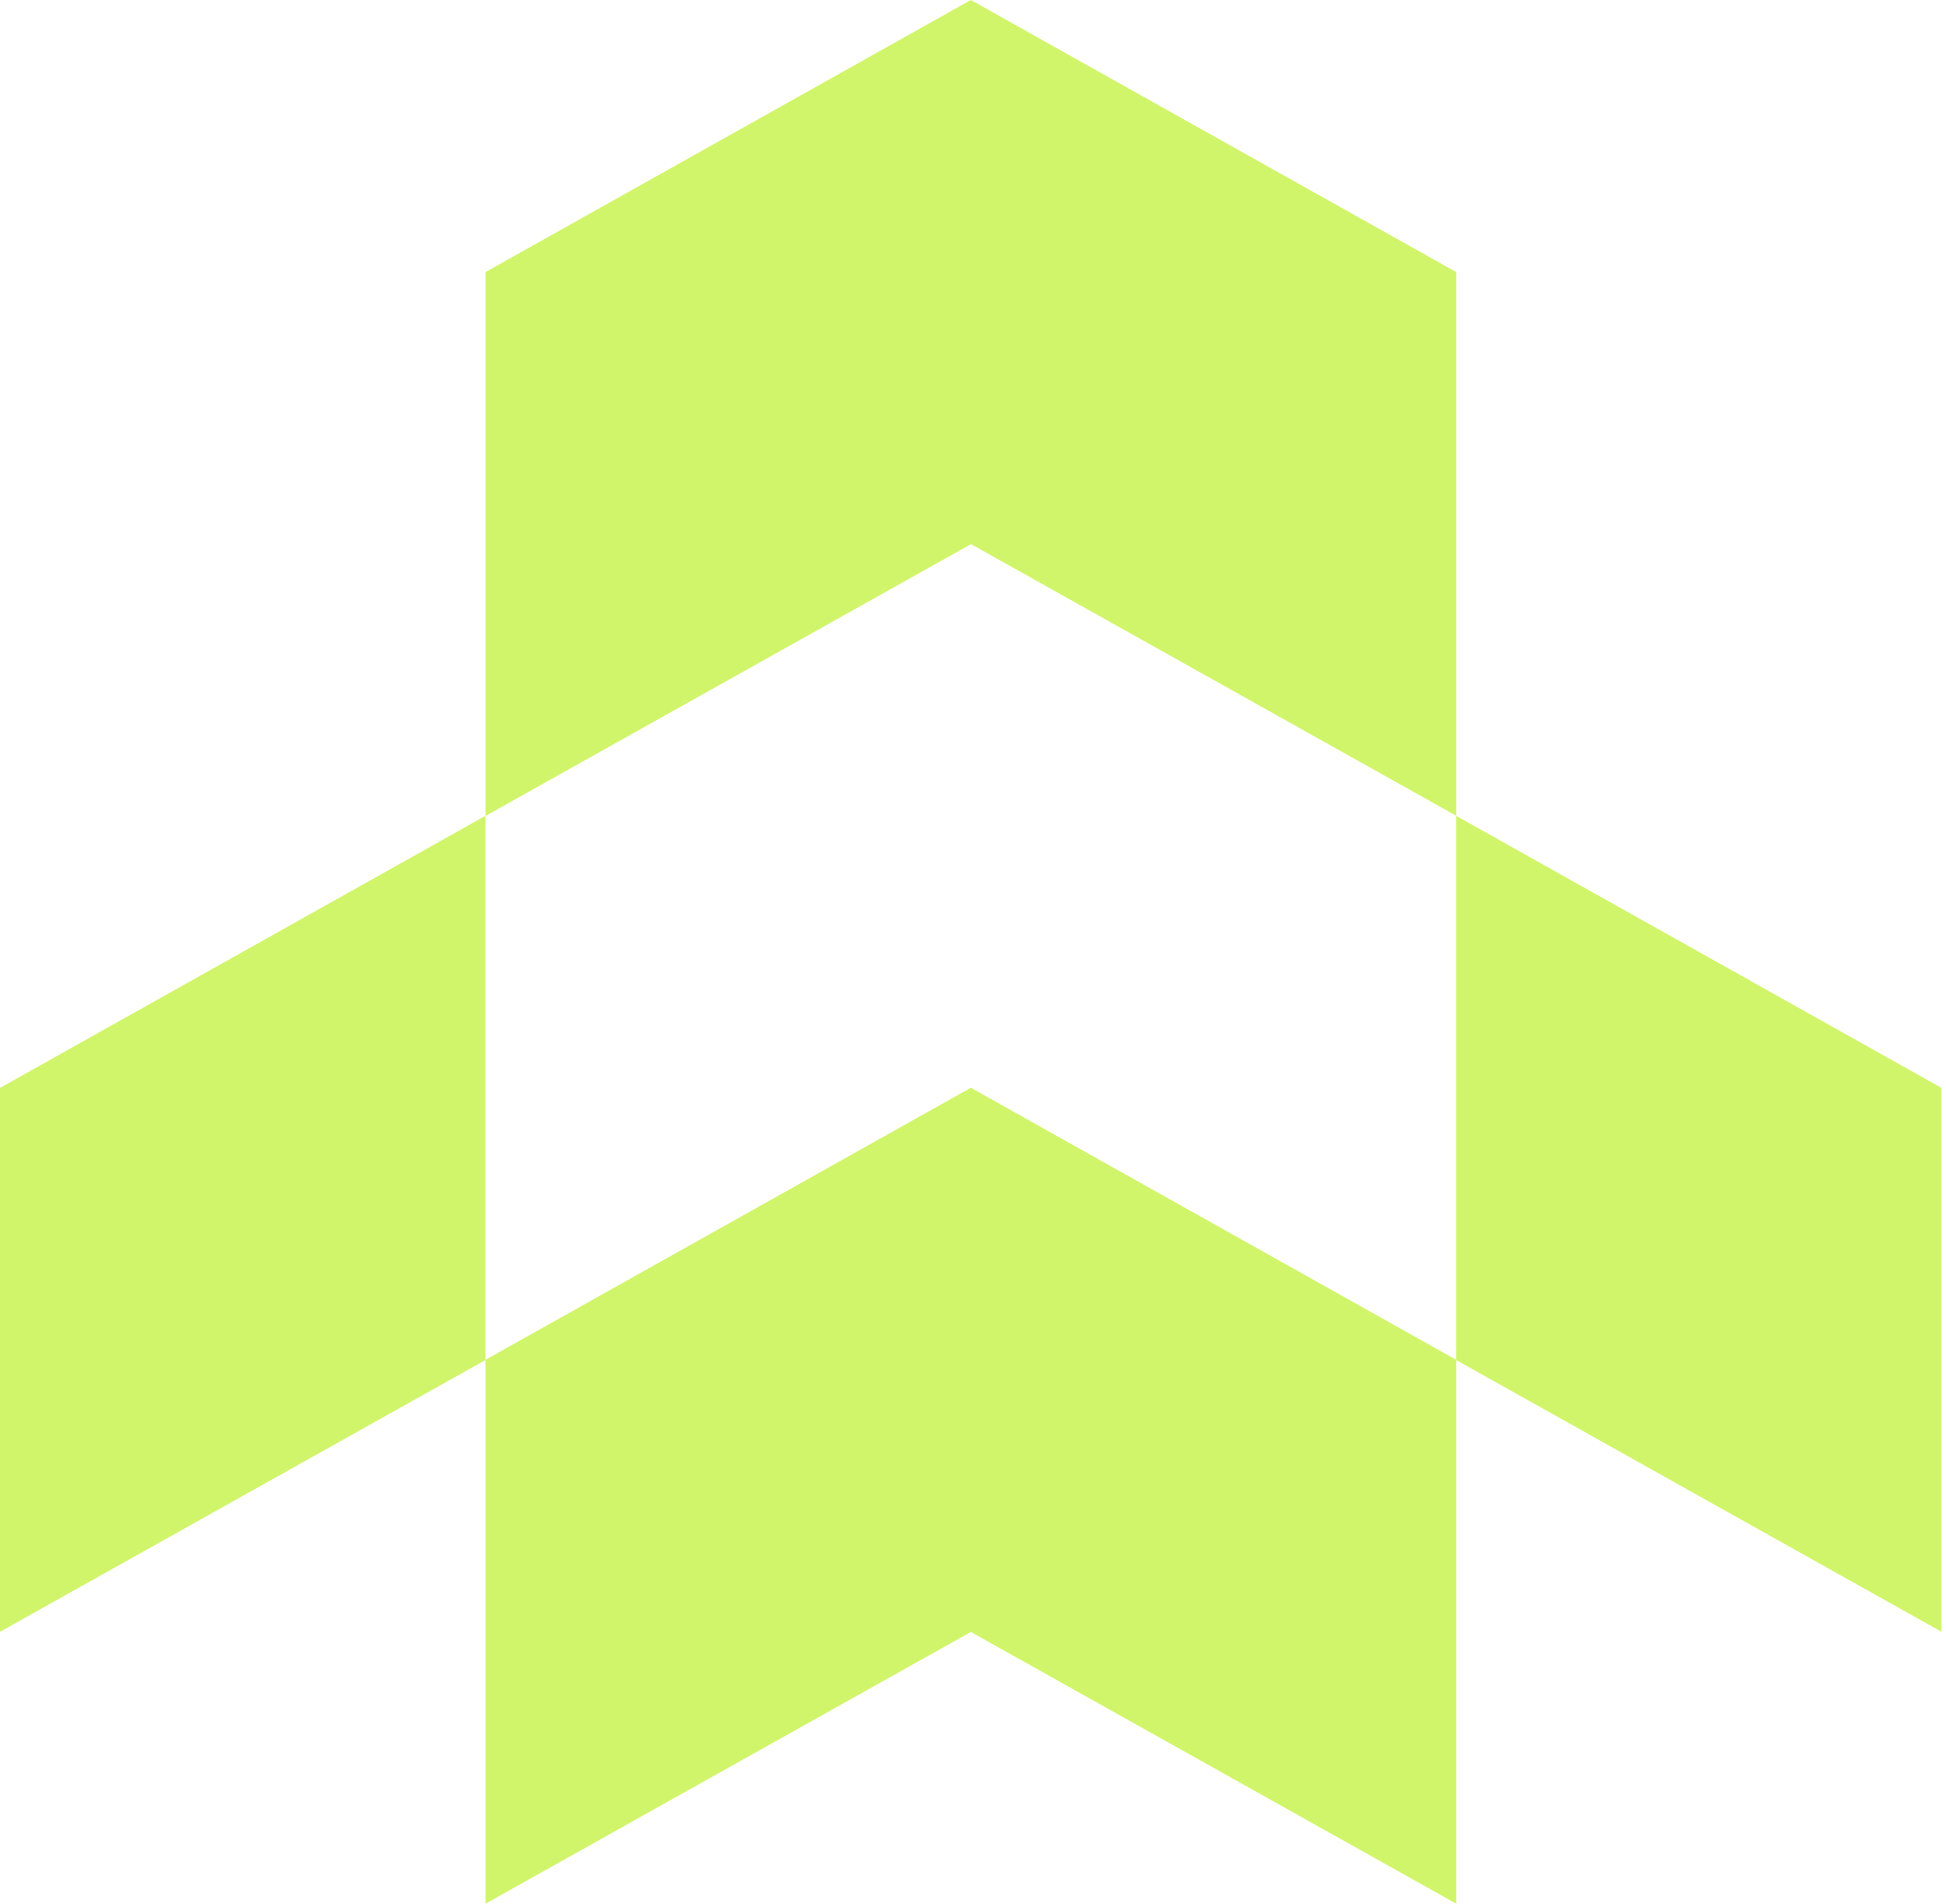 <?xml version="1.0" encoding="UTF-8"?>
<svg xmlns="http://www.w3.org/2000/svg" width="46" height="45" viewBox="0 0 46 45" fill="none">
  <path d="M45.894 25.716L34.42 19.284V32.142L22.949 25.712V25.712H22.949V25.712L11.475 32.144V19.288L22.949 12.864V12.86L34.424 19.284V6.432L22.949 0H22.949L11.475 6.432V19.284L0 25.716V38.572L11.475 32.148V45L22.949 38.576L34.424 45V32.15L45.894 38.572V25.716Z" fill="#D1F56A"></path>
</svg>
